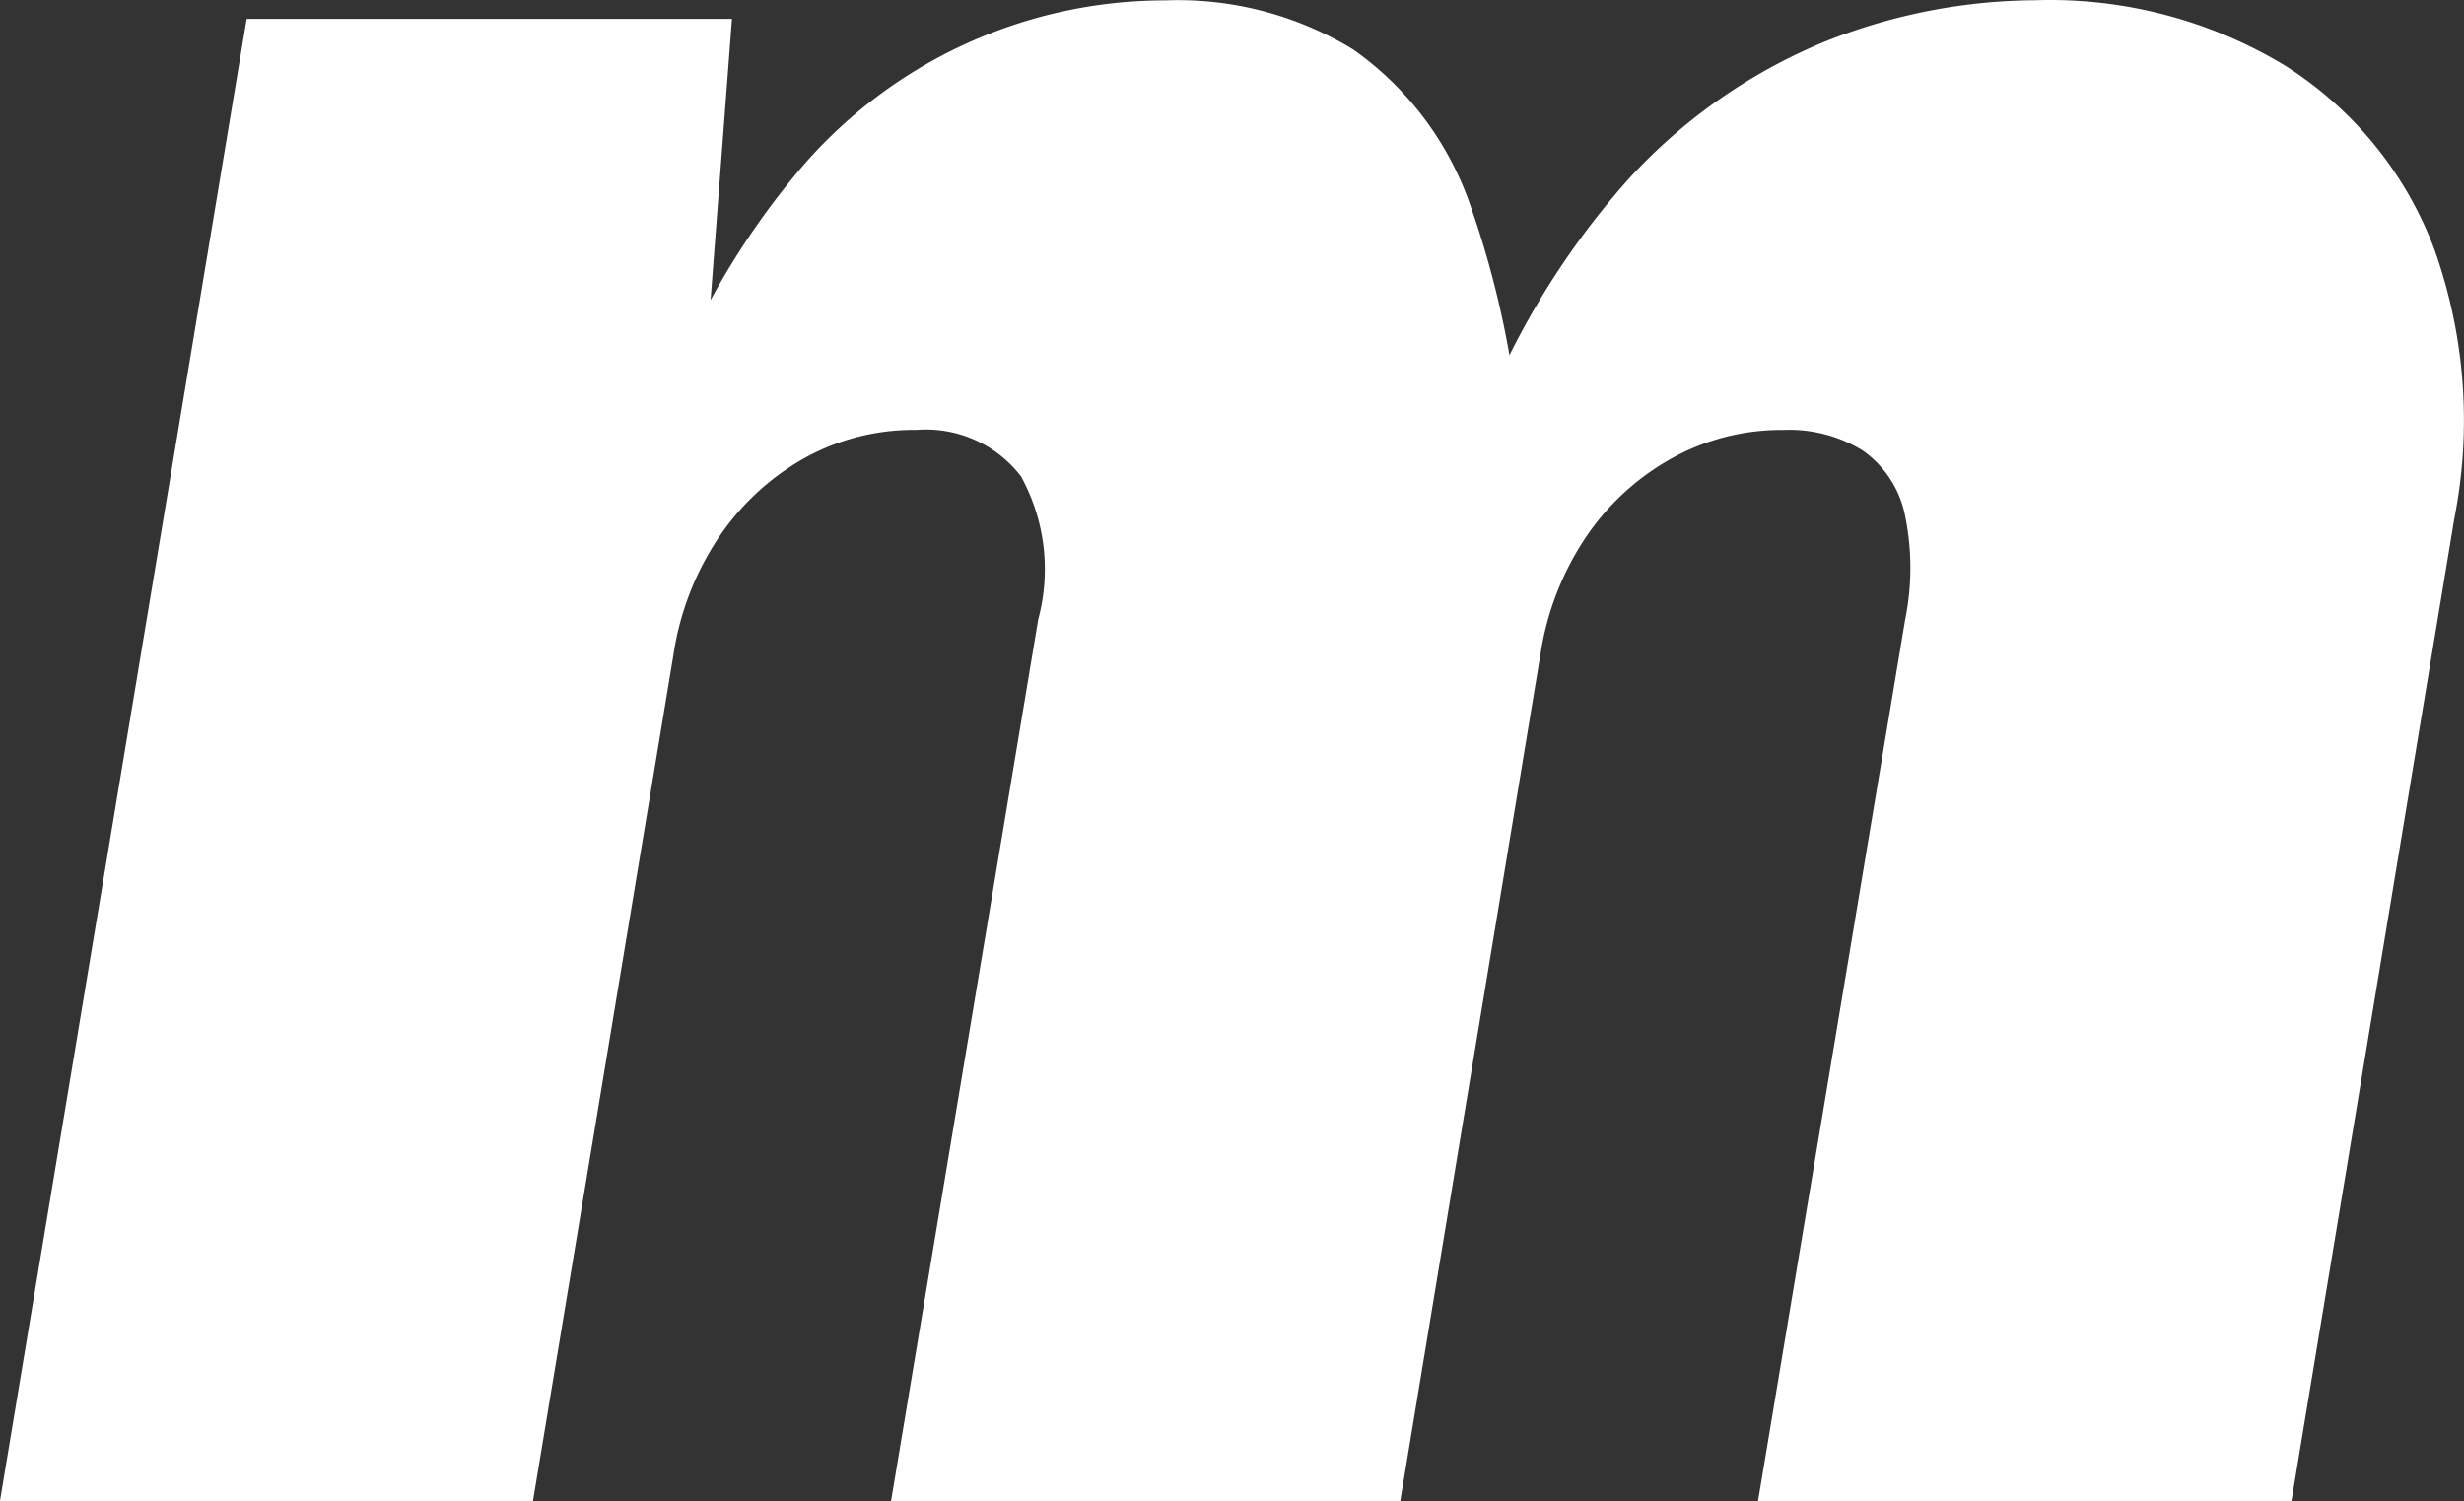 <svg xmlns="http://www.w3.org/2000/svg" width="50.811" height="30.96"><rect width="100%" height="100%" fill="#333333" stroke="none"/><path fill="#fff" d="M47.153 1.372A9.36 9.36 0 0 0 41.971.005a11.845 11.845 0 0 0-4.293.834 11.341 11.341 0 0 0-4.074 2.83 16.551 16.551 0 0 0-2.477 3.657 19.379 19.379 0 0 0-.817-3.12 6.527 6.527 0 0 0-2.406-3.186A6.917 6.917 0 0 0 24.035.008a9.886 9.886 0 0 0-7.437 3.363 15.986 15.986 0 0 0-1.945 2.818l.441-5.8H5.086L-.002 30.96H10.99l2.9-17.474a5.928 5.928 0 0 1 .916-2.379 5.187 5.187 0 0 1 1.75-1.641 4.635 4.635 0 0 1 2.338-.6 2.471 2.471 0 0 1 2.16.957 3.976 3.976 0 0 1 .355 2.953L18.374 30.96h10.5l2.893-17.473a5.928 5.928 0 0 1 .916-2.379 5.144 5.144 0 0 1 1.764-1.641 4.647 4.647 0 0 1 2.324-.6 2.882 2.882 0 0 1 1.641.424 2.155 2.155 0 0 1 .861 1.285 5.348 5.348 0 0 1 .014 2.2L36.252 30.96h11l3.359-20.264a10.486 10.486 0 0 0-.41-5.551 7.656 7.656 0 0 0-3.049-3.773" data-name="パス 7631"/></svg>